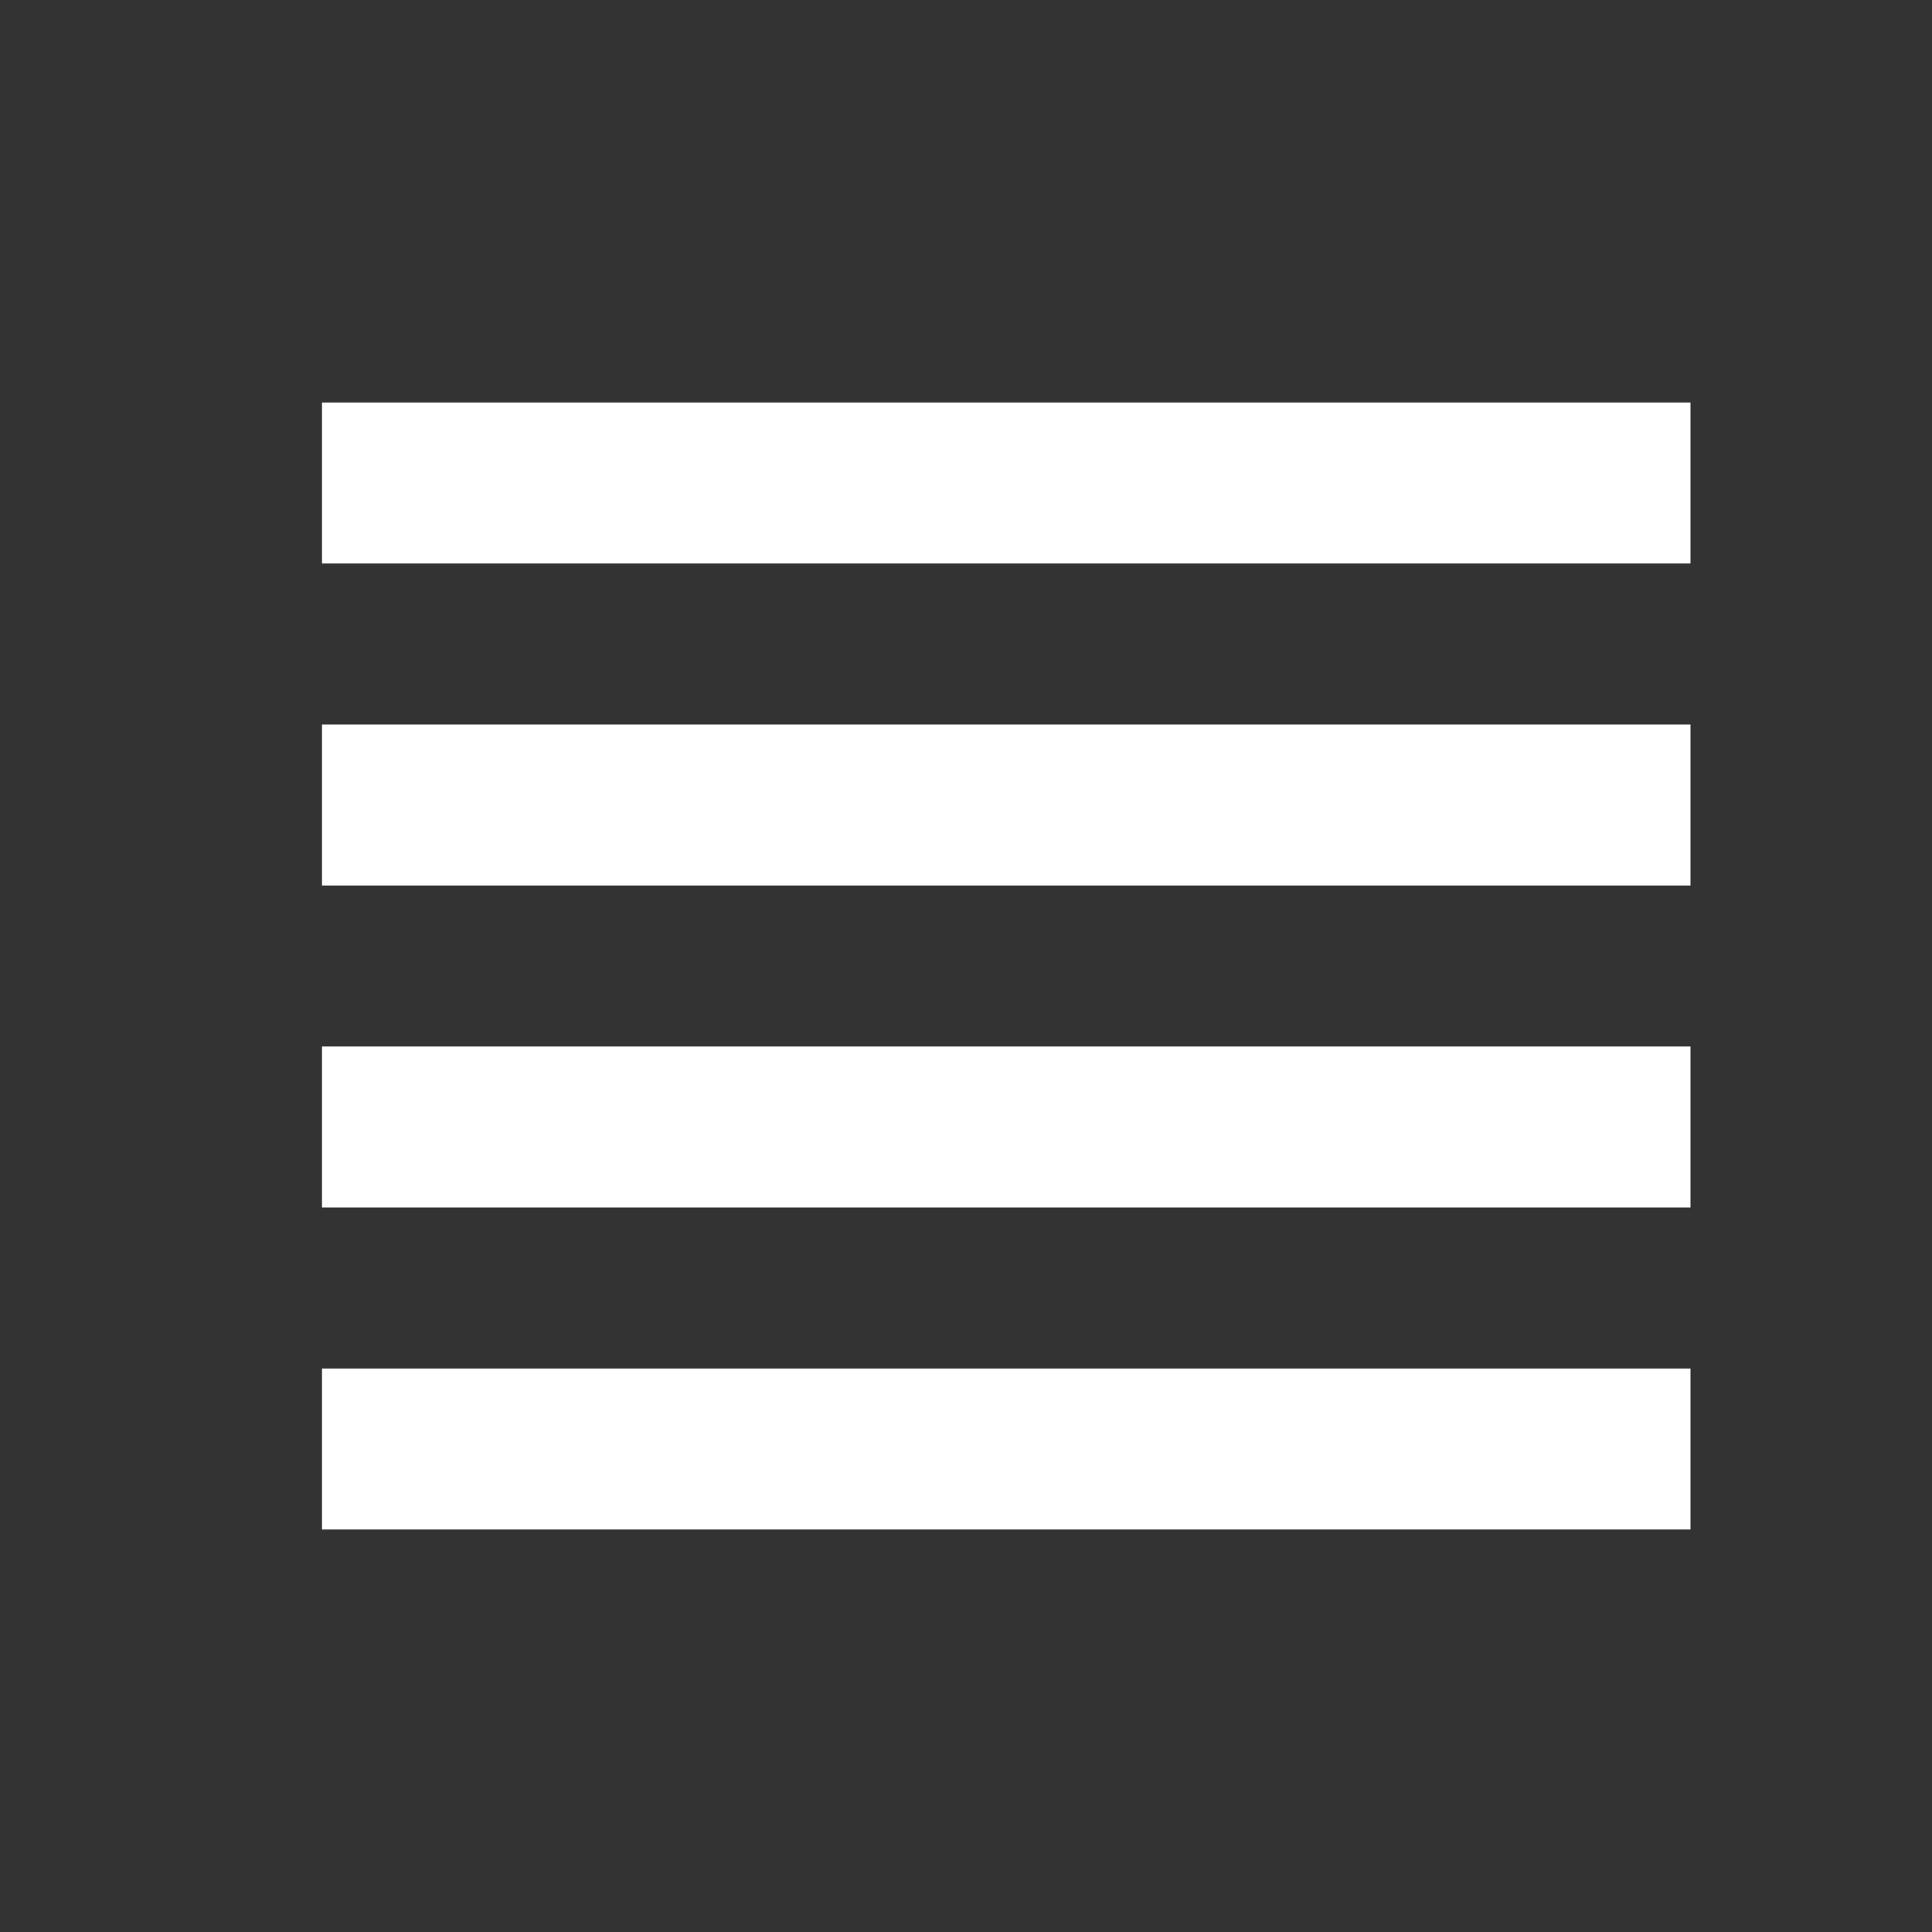 <?xml version="1.0" encoding="utf-8"?>
<!-- Generator: Adobe Illustrator 18.1.1, SVG Export Plug-In . SVG Version: 6.00 Build 0)  -->
<svg version="1.1" id="Layer_1" xmlns="http://www.w3.org/2000/svg" xmlns:xlink="http://www.w3.org/1999/xlink" x="0px" y="0px"
	 viewBox="-293 385 24 24" enable-background="new -293 385 24 24" xml:space="preserve">
<rect x="-293" y="385" width="24" height="24" fill="#333333" stroke="none"/>
<path fill="#FFFFFF" d="M-289,390v2h17v-2 M-289,396h17v-2h-17 M-289,404h17v-2h-17 M-289,400h17v-2h-17V400z"/>
</svg>
